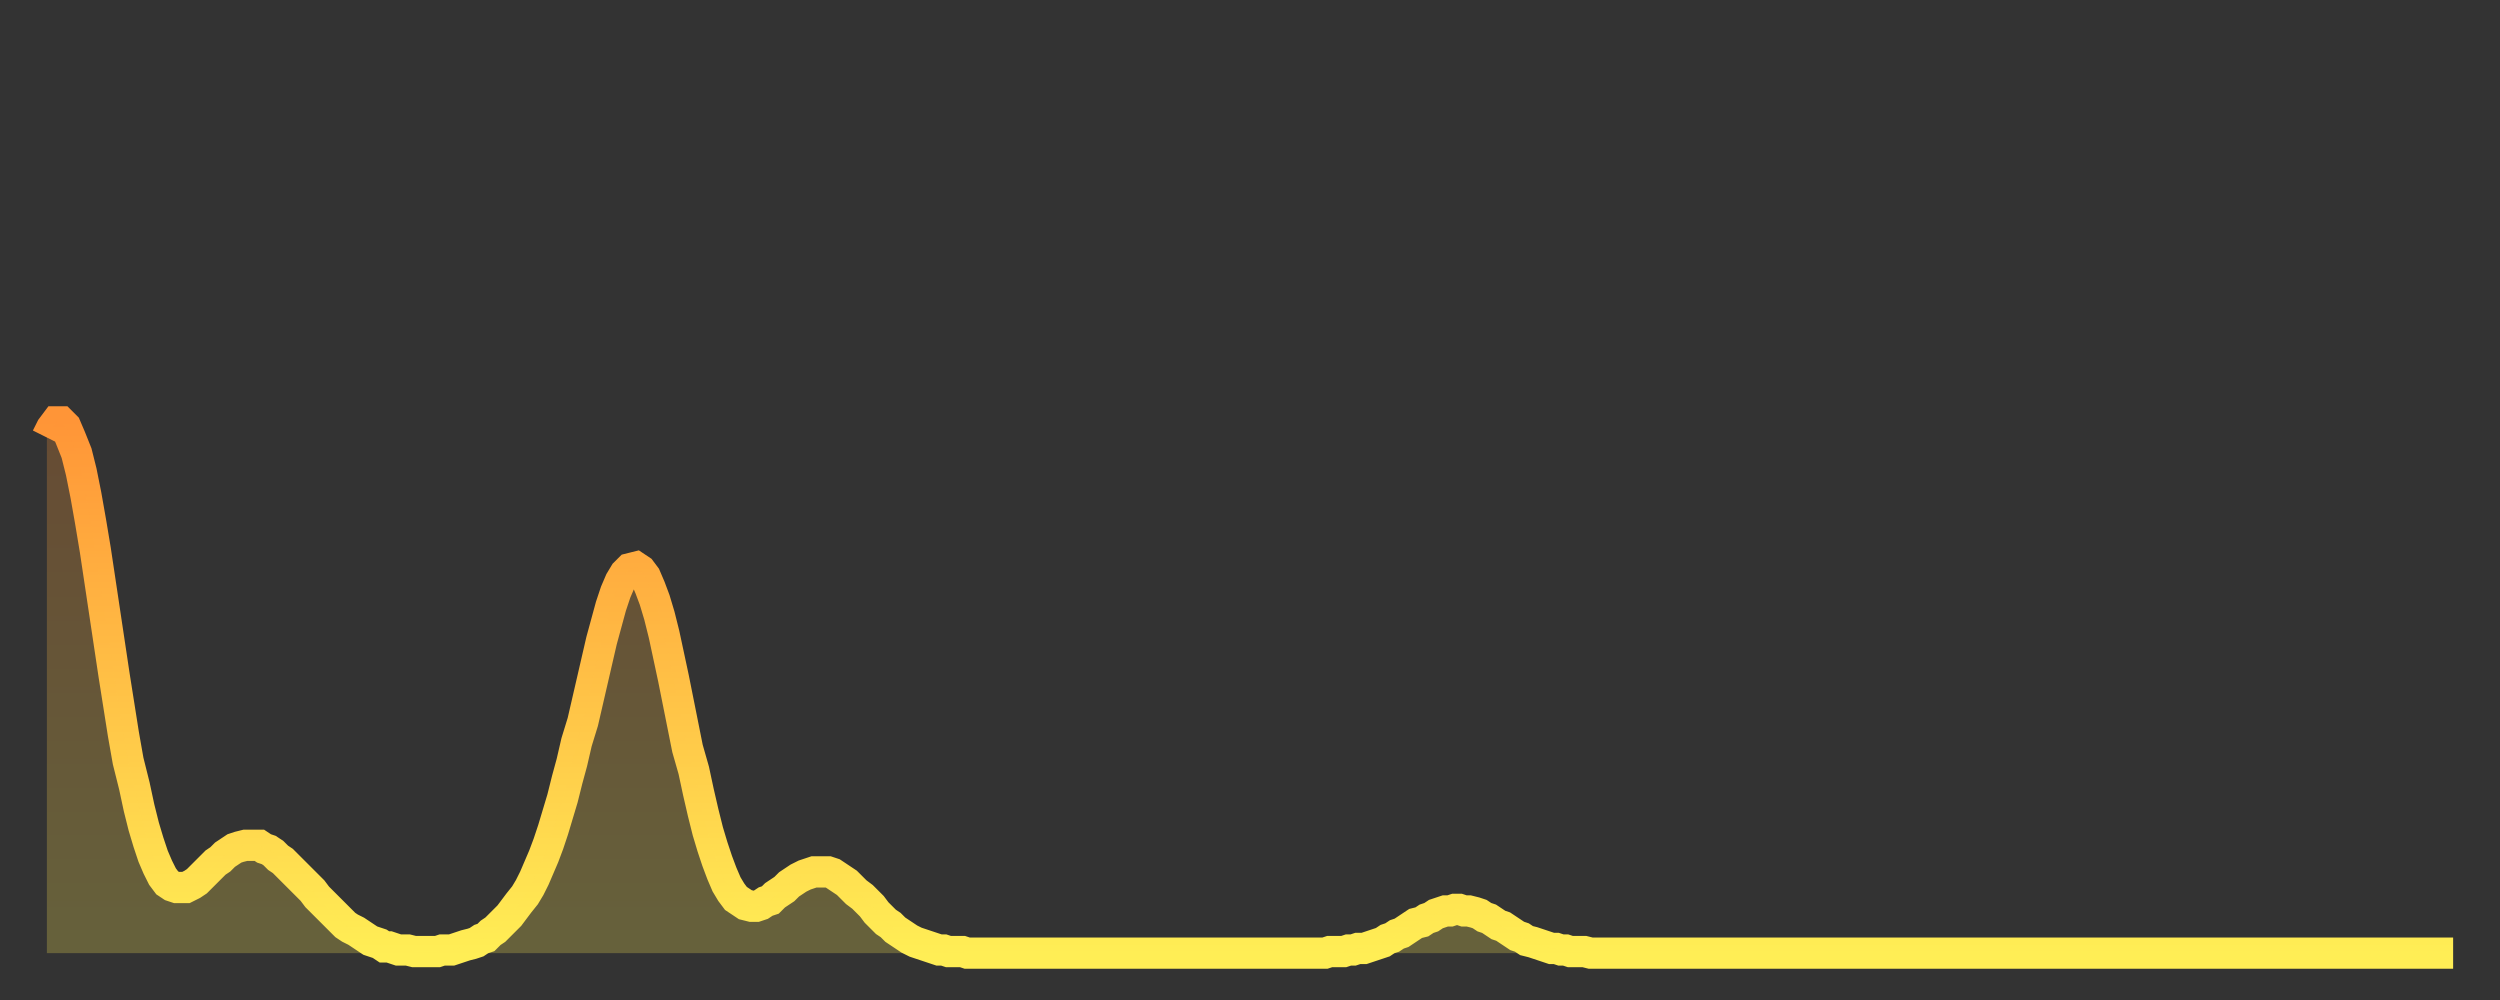 <?xml version="1.0" encoding="utf-8" ?>
<svg baseProfile="full" height="64" version="1.1" width="160" xmlns="http://www.w3.org/2000/svg" xmlns:ev="http://www.w3.org/2001/xml-events" xmlns:xlink="http://www.w3.org/1999/xlink"><rect width="100%" height="100%" fill="#333333" stroke="none"/><defs><linearGradient id="id450206" x1="0" x2="0" y1="0" y2="1"><stop offset="0%" stop-color="#ff9537" /><stop offset="50%" stop-color="#ffc146" /><stop offset="100%" stop-color="#ffee55" /></linearGradient></defs><g transform="translate(3,3)"><g><path d="M 0.0 25.0 0.3 24.4 0.6 24.0 0.9 24.0 1.2 24.3 1.5 25.0 1.9 26.0 2.2 27.2 2.5 28.7 2.8 30.4 3.1 32.2 3.4 34.2 3.7 36.2 4.0 38.2 4.3 40.2 4.6 42.1 4.9 44.0 5.2 45.7 5.6 47.3 5.9 48.7 6.2 49.9 6.5 50.9 6.8 51.8 7.1 52.5 7.4 53.1 7.7 53.5 8.0 53.7 8.3 53.8 8.6 53.8 8.9 53.8 9.3 53.6 9.6 53.4 9.9 53.1 10.2 52.8 10.5 52.5 10.8 52.2 11.1 52.0 11.4 51.7 11.7 51.5 12.0 51.3 12.3 51.2 12.7 51.1 13.0 51.1 13.3 51.1 13.6 51.1 13.9 51.3 14.2 51.4 14.5 51.6 14.8 51.9 15.1 52.1 15.4 52.4 15.7 52.7 16.0 53.0 16.4 53.4 16.7 53.7 17.0 54.0 17.3 54.4 17.6 54.7 17.9 55.0 18.2 55.3 18.5 55.6 18.8 55.9 19.1 56.2 19.4 56.4 19.8 56.6 20.1 56.8 20.4 57.0 20.7 57.2 21.0 57.3 21.3 57.4 21.6 57.6 21.9 57.6 22.2 57.7 22.5 57.8 22.8 57.8 23.1 57.8 23.5 57.9 23.8 57.9 24.1 57.9 24.4 57.9 24.7 57.9 25.0 57.9 25.3 57.8 25.6 57.8 25.9 57.8 26.2 57.7 26.5 57.6 26.8 57.5 27.2 57.4 27.5 57.3 27.8 57.1 28.1 57.0 28.4 56.7 28.7 56.5 29.0 56.2 29.3 55.9 29.6 55.6 29.9 55.2 30.2 54.8 30.6 54.3 30.9 53.8 31.2 53.2 31.5 52.5 31.8 51.8 32.1 51.0 32.4 50.1 32.7 49.1 33.0 48.1 33.3 46.9 33.6 45.8 33.9 44.5 34.3 43.2 34.6 41.9 34.9 40.6 35.2 39.3 35.5 38.0 35.8 36.9 36.1 35.8 36.4 34.9 36.7 34.2 37.0 33.7 37.3 33.4 37.7 33.3 38.0 33.5 38.3 33.9 38.6 34.6 38.9 35.4 39.2 36.4 39.5 37.6 39.8 39.0 40.1 40.4 40.4 41.9 40.7 43.4 41.0 44.9 41.4 46.3 41.7 47.7 42.0 49.0 42.3 50.2 42.6 51.2 42.9 52.1 43.2 52.9 43.5 53.6 43.8 54.1 44.1 54.5 44.4 54.7 44.7 54.9 45.1 55.0 45.4 55.0 45.7 54.9 46.0 54.7 46.3 54.6 46.6 54.3 46.9 54.1 47.2 53.9 47.5 53.6 47.8 53.4 48.1 53.2 48.5 53.0 48.8 52.9 49.1 52.8 49.4 52.8 49.7 52.8 50.0 52.8 50.3 52.9 50.6 53.1 50.9 53.3 51.2 53.5 51.5 53.8 51.8 54.1 52.2 54.4 52.5 54.7 52.8 55.0 53.1 55.4 53.4 55.7 53.7 56.0 54.0 56.2 54.3 56.5 54.6 56.7 54.9 56.9 55.2 57.1 55.6 57.3 55.9 57.4 56.2 57.5 56.5 57.6 56.8 57.7 57.1 57.8 57.4 57.8 57.7 57.9 58.0 57.9 58.3 57.9 58.6 57.9 58.9 58.0 59.3 58.0 59.6 58.0 59.9 58.0 60.2 58.0 60.5 58.0 60.8 58.0 61.1 58.0 61.4 58.0 61.7 58.0 62.0 58.0 62.3 58.0 62.6 58.0 63.0 58.0 63.3 58.0 63.6 58.0 63.9 58.0 64.2 58.0 64.5 58.0 64.8 58.0 65.1 58.0 65.4 58.0 65.7 58.0 66.0 58.0 66.4 58.0 66.7 58.0 67.0 58.0 67.3 58.0 67.6 58.0 67.9 58.0 68.2 58.0 68.5 58.0 68.8 58.0 69.1 58.0 69.4 58.0 69.7 58.0 70.1 58.0 70.4 58.0 70.7 58.0 71.0 58.0 71.3 58.0 71.6 58.0 71.9 58.0 72.2 58.0 72.5 58.0 72.8 58.0 73.1 58.0 73.5 58.0 73.8 58.0 74.1 58.0 74.4 58.0 74.7 58.0 75.0 58.0 75.3 58.0 75.6 58.0 75.9 58.0 76.2 58.0 76.5 58.0 76.8 58.0 77.2 58.0 77.5 58.0 77.8 58.0 78.1 58.0 78.4 58.0 78.7 58.0 79.0 58.0 79.3 58.0 79.6 58.0 79.9 58.0 80.2 58.0 80.5 58.0 80.9 58.0 81.2 58.0 81.5 58.0 81.8 58.0 82.1 57.9 82.4 57.9 82.7 57.9 83.0 57.9 83.3 57.8 83.6 57.8 83.9 57.7 84.3 57.7 84.6 57.6 84.9 57.5 85.2 57.4 85.5 57.3 85.8 57.1 86.1 57.0 86.4 56.8 86.7 56.7 87.0 56.5 87.3 56.3 87.6 56.1 88.0 56.0 88.3 55.8 88.6 55.7 88.9 55.5 89.2 55.4 89.5 55.3 89.8 55.3 90.1 55.2 90.4 55.2 90.7 55.3 91.0 55.3 91.4 55.4 91.7 55.5 92.0 55.7 92.3 55.8 92.6 56.0 92.9 56.2 93.2 56.3 93.5 56.5 93.8 56.7 94.1 56.9 94.4 57.0 94.7 57.2 95.1 57.3 95.4 57.4 95.7 57.5 96.0 57.6 96.3 57.7 96.6 57.7 96.9 57.8 97.2 57.8 97.5 57.9 97.8 57.9 98.1 57.9 98.4 57.9 98.8 58.0 99.1 58.0 99.4 58.0 99.7 58.0 100.0 58.0 100.3 58.0 100.6 58.0 100.9 58.0 101.2 58.0 101.5 58.0 101.8 58.0 102.2 58.0 102.5 58.0 102.8 58.0 103.1 58.0 103.4 58.0 103.7 58.0 104.0 58.0 104.3 58.0 104.6 58.0 104.9 58.0 105.2 58.0 105.5 58.0 105.9 58.0 106.2 58.0 106.5 58.0 106.8 58.0 107.1 58.0 107.4 58.0 107.7 58.0 108.0 58.0 108.3 58.0 108.6 58.0 108.9 58.0 109.3 58.0 109.6 58.0 109.9 58.0 110.2 58.0 110.5 58.0 110.8 58.0 111.1 58.0 111.4 58.0 111.7 58.0 112.0 58.0 112.3 58.0 112.6 58.0 113.0 58.0 113.3 58.0 113.6 58.0 113.9 58.0 114.2 58.0 114.5 58.0 114.8 58.0 115.1 58.0 115.4 58.0 115.7 58.0 116.0 58.0 116.3 58.0 116.7 58.0 117.0 58.0 117.3 58.0 117.6 58.0 117.9 58.0 118.2 58.0 118.5 58.0 118.8 58.0 119.1 58.0 119.4 58.0 119.7 58.0 120.1 58.0 120.4 58.0 120.7 58.0 121.0 58.0 121.3 58.0 121.6 58.0 121.9 58.0 122.2 58.0 122.5 58.0 122.8 58.0 123.1 58.0 123.4 58.0 123.8 58.0 124.1 58.0 124.4 58.0 124.7 58.0 125.0 58.0 125.3 58.0 125.6 58.0 125.9 58.0 126.2 58.0 126.5 58.0 126.8 58.0 127.2 58.0 127.5 58.0 127.8 58.0 128.1 58.0 128.4 58.0 128.7 58.0 129.0 58.0 129.3 58.0 129.6 58.0 129.9 58.0 130.2 58.0 130.5 58.0 130.9 58.0 131.2 58.0 131.5 58.0 131.8 58.0 132.1 58.0 132.4 58.0 132.7 58.0 133.0 58.0 133.3 58.0 133.6 58.0 133.9 58.0 134.2 58.0 134.6 58.0 134.9 58.0 135.2 58.0 135.5 58.0 135.8 58.0 136.1 58.0 136.4 58.0 136.7 58.0 137.0 58.0 137.3 58.0 137.6 58.0 138.0 58.0 138.3 58.0 138.6 58.0 138.9 58.0 139.2 58.0 139.5 58.0 139.8 58.0 140.1 58.0 140.4 58.0 140.7 58.0 141.0 58.0 141.3 58.0 141.7 58.0 142.0 58.0 142.3 58.0 142.6 58.0 142.9 58.0 143.2 58.0 143.5 58.0 143.8 58.0 144.1 58.0 144.4 58.0 144.7 58.0 145.1 58.0 145.4 58.0 145.7 58.0 146.0 58.0 146.3 58.0 146.6 58.0 146.9 58.0 147.2 58.0 147.5 58.0 147.8 58.0 148.1 58.0 148.4 58.0 148.8 58.0 149.1 58.0 149.4 58.0 149.7 58.0 150.0 58.0 150.3 58.0 150.6 58.0 150.9 58.0 151.2 58.0 151.5 58.0 151.8 58.0 152.1 58.0 152.5 58.0 152.8 58.0 153.1 58.0 153.4 58.0 153.7 58.0 154.0 58.0" fill="none" id="graph-curve" opacity="1" stroke="url(#id450206)" stroke-width="2" /><path d="M 0 58 L 0.0 25.0 0.3 24.4 0.6 24.0 0.9 24.0 1.2 24.3 1.5 25.0 1.9 26.0 2.2 27.2 2.5 28.7 2.8 30.4 3.1 32.2 3.4 34.2 3.7 36.2 4.0 38.2 4.3 40.2 4.6 42.1 4.9 44.0 5.2 45.7 5.6 47.3 5.9 48.7 6.2 49.9 6.5 50.9 6.8 51.8 7.1 52.5 7.4 53.1 7.7 53.5 8.0 53.7 8.3 53.8 8.6 53.8 8.9 53.8 9.3 53.6 9.6 53.4 9.9 53.1 10.2 52.8 10.5 52.5 10.8 52.2 11.1 52.0 11.4 51.7 11.7 51.5 12.0 51.3 12.3 51.2 12.7 51.1 13.0 51.1 13.3 51.1 13.6 51.1 13.9 51.3 14.2 51.4 14.5 51.6 14.8 51.9 15.1 52.1 15.4 52.4 15.7 52.7 16.0 53.0 16.4 53.4 16.7 53.7 17.0 54.0 17.3 54.4 17.6 54.7 17.9 55.0 18.2 55.3 18.5 55.6 18.8 55.9 19.1 56.2 19.4 56.4 19.8 56.6 20.1 56.8 20.4 57.0 20.7 57.2 21.0 57.3 21.3 57.4 21.6 57.6 21.9 57.6 22.2 57.7 22.5 57.8 22.8 57.8 23.1 57.8 23.5 57.9 23.8 57.9 24.1 57.9 24.4 57.9 24.7 57.9 25.0 57.9 25.3 57.8 25.6 57.8 25.9 57.8 26.2 57.7 26.5 57.6 26.8 57.5 27.2 57.4 27.5 57.3 27.8 57.1 28.1 57.0 28.4 56.7 28.7 56.5 29.0 56.2 29.3 55.9 29.6 55.6 29.9 55.2 30.2 54.8 30.6 54.3 30.9 53.8 31.2 53.2 31.5 52.5 31.8 51.8 32.1 51.0 32.4 50.1 32.7 49.1 33.0 48.1 33.3 46.9 33.6 45.8 33.9 44.5 34.3 43.2 34.6 41.9 34.9 40.6 35.2 39.3 35.5 38.0 35.8 36.9 36.1 35.8 36.4 34.9 36.7 34.2 37.0 33.7 37.3 33.4 37.7 33.3 38.0 33.5 38.3 33.9 38.6 34.6 38.9 35.4 39.2 36.4 39.5 37.6 39.8 39.0 40.1 40.4 40.4 41.9 40.7 43.4 41.0 44.9 41.4 46.3 41.7 47.7 42.0 49.0 42.3 50.2 42.6 51.2 42.9 52.1 43.2 52.9 43.5 53.6 43.8 54.1 44.1 54.5 44.4 54.7 44.7 54.9 45.1 55.0 45.4 55.0 45.7 54.9 46.0 54.7 46.3 54.6 46.6 54.3 46.9 54.1 47.2 53.9 47.5 53.6 47.8 53.4 48.1 53.2 48.5 53.0 48.8 52.9 49.1 52.8 49.4 52.8 49.7 52.8 50.0 52.8 50.3 52.9 50.6 53.1 50.9 53.3 51.2 53.5 51.5 53.8 51.8 54.1 52.2 54.4 52.5 54.7 52.8 55.0 53.1 55.4 53.4 55.7 53.7 56.0 54.0 56.2 54.3 56.5 54.6 56.7 54.9 56.9 55.2 57.1 55.6 57.3 55.9 57.4 56.2 57.5 56.5 57.6 56.8 57.7 57.1 57.8 57.4 57.8 57.7 57.9 58.0 57.9 58.3 57.9 58.6 57.9 58.9 58.0 59.3 58.0 59.6 58.0 59.9 58.0 60.2 58.0 60.5 58.0 60.8 58.0 61.1 58.0 61.4 58.0 61.7 58.0 62.0 58.0 62.3 58.0 62.6 58.0 63.0 58.0 63.3 58.0 63.6 58.0 63.9 58.0 64.2 58.0 64.5 58.0 64.8 58.0 65.1 58.0 65.4 58.0 65.7 58.0 66.0 58.0 66.4 58.0 66.7 58.0 67.0 58.0 67.3 58.0 67.6 58.0 67.9 58.0 68.2 58.0 68.5 58.0 68.8 58.0 69.1 58.0 69.4 58.0 69.7 58.0 70.1 58.0 70.4 58.0 70.7 58.0 71.0 58.0 71.3 58.0 71.6 58.0 71.9 58.0 72.2 58.0 72.5 58.0 72.8 58.0 73.1 58.0 73.5 58.0 73.8 58.0 74.1 58.0 74.4 58.0 74.7 58.0 75.0 58.0 75.3 58.0 75.6 58.0 75.9 58.0 76.2 58.0 76.5 58.0 76.8 58.0 77.2 58.0 77.5 58.0 77.8 58.0 78.1 58.0 78.4 58.0 78.7 58.0 79.0 58.0 79.3 58.0 79.6 58.0 79.9 58.0 80.2 58.0 80.5 58.0 80.9 58.0 81.2 58.0 81.5 58.0 81.8 58.0 82.1 57.9 82.4 57.9 82.7 57.9 83.0 57.9 83.3 57.8 83.6 57.8 83.9 57.7 84.3 57.7 84.6 57.6 84.9 57.5 85.2 57.4 85.5 57.3 85.8 57.1 86.1 57.0 86.4 56.8 86.7 56.7 87.0 56.5 87.3 56.3 87.6 56.1 88.0 56.0 88.3 55.8 88.6 55.7 88.9 55.5 89.2 55.4 89.5 55.3 89.8 55.3 90.1 55.2 90.4 55.2 90.7 55.3 91.0 55.3 91.4 55.4 91.7 55.5 92.0 55.7 92.3 55.8 92.6 56.0 92.9 56.2 93.2 56.3 93.5 56.5 93.8 56.7 94.1 56.9 94.4 57.0 94.7 57.2 95.1 57.3 95.4 57.4 95.7 57.5 96.0 57.6 96.3 57.7 96.6 57.7 96.9 57.8 97.2 57.8 97.5 57.9 97.8 57.9 98.1 57.9 98.4 57.9 98.8 58.0 99.1 58.0 99.4 58.0 99.7 58.0 100.0 58.0 100.3 58.0 100.6 58.0 100.9 58.0 101.2 58.0 101.5 58.0 101.8 58.0 102.2 58.0 102.5 58.0 102.8 58.0 103.1 58.0 103.4 58.0 103.7 58.0 104.0 58.0 104.3 58.0 104.6 58.0 104.9 58.0 105.2 58.0 105.5 58.0 105.9 58.0 106.2 58.0 106.5 58.0 106.8 58.0 107.1 58.0 107.4 58.0 107.7 58.0 108.0 58.0 108.3 58.0 108.6 58.0 108.9 58.0 109.3 58.0 109.6 58.0 109.9 58.0 110.2 58.0 110.5 58.0 110.8 58.0 111.1 58.0 111.4 58.0 111.7 58.0 112.0 58.0 112.3 58.0 112.6 58.0 113.0 58.0 113.3 58.0 113.6 58.0 113.9 58.0 114.2 58.0 114.5 58.0 114.8 58.0 115.1 58.0 115.4 58.0 115.7 58.0 116.0 58.0 116.3 58.0 116.7 58.0 117.0 58.0 117.3 58.0 117.6 58.0 117.9 58.0 118.2 58.0 118.5 58.0 118.8 58.0 119.1 58.0 119.4 58.0 119.7 58.0 120.1 58.0 120.4 58.0 120.7 58.0 121.0 58.0 121.3 58.0 121.6 58.0 121.9 58.0 122.2 58.0 122.5 58.0 122.8 58.0 123.1 58.0 123.4 58.0 123.8 58.0 124.1 58.0 124.4 58.0 124.7 58.0 125.0 58.0 125.3 58.0 125.6 58.0 125.9 58.0 126.2 58.0 126.5 58.0 126.8 58.0 127.2 58.0 127.5 58.0 127.8 58.0 128.1 58.0 128.4 58.0 128.7 58.0 129.0 58.0 129.3 58.0 129.6 58.0 129.9 58.0 130.2 58.0 130.5 58.0 130.9 58.0 131.2 58.0 131.5 58.0 131.8 58.0 132.1 58.0 132.4 58.0 132.7 58.0 133.0 58.0 133.3 58.0 133.6 58.0 133.9 58.0 134.2 58.0 134.6 58.0 134.9 58.0 135.2 58.0 135.5 58.0 135.8 58.0 136.1 58.0 136.4 58.0 136.7 58.0 137.0 58.0 137.3 58.0 137.6 58.0 138.0 58.0 138.3 58.0 138.6 58.0 138.9 58.0 139.2 58.0 139.5 58.0 139.8 58.0 140.1 58.0 140.4 58.0 140.7 58.0 141.0 58.0 141.3 58.0 141.7 58.0 142.0 58.0 142.3 58.0 142.6 58.0 142.9 58.0 143.2 58.0 143.5 58.0 143.8 58.0 144.1 58.0 144.4 58.0 144.7 58.0 145.1 58.0 145.4 58.0 145.7 58.0 146.0 58.0 146.3 58.0 146.6 58.0 146.9 58.0 147.2 58.0 147.5 58.0 147.8 58.0 148.1 58.0 148.4 58.0 148.8 58.0 149.1 58.0 149.4 58.0 149.7 58.0 150.0 58.0 150.3 58.0 150.6 58.0 150.9 58.0 151.2 58.0 151.5 58.0 151.8 58.0 152.1 58.0 152.5 58.0 152.8 58.0 153.1 58.0 153.4 58.0 153.7 58.0 154.0 58.0 154 58" fill="url(#id450206)" fill-opacity=".25" id="graph-shadow" /></g></g></svg>